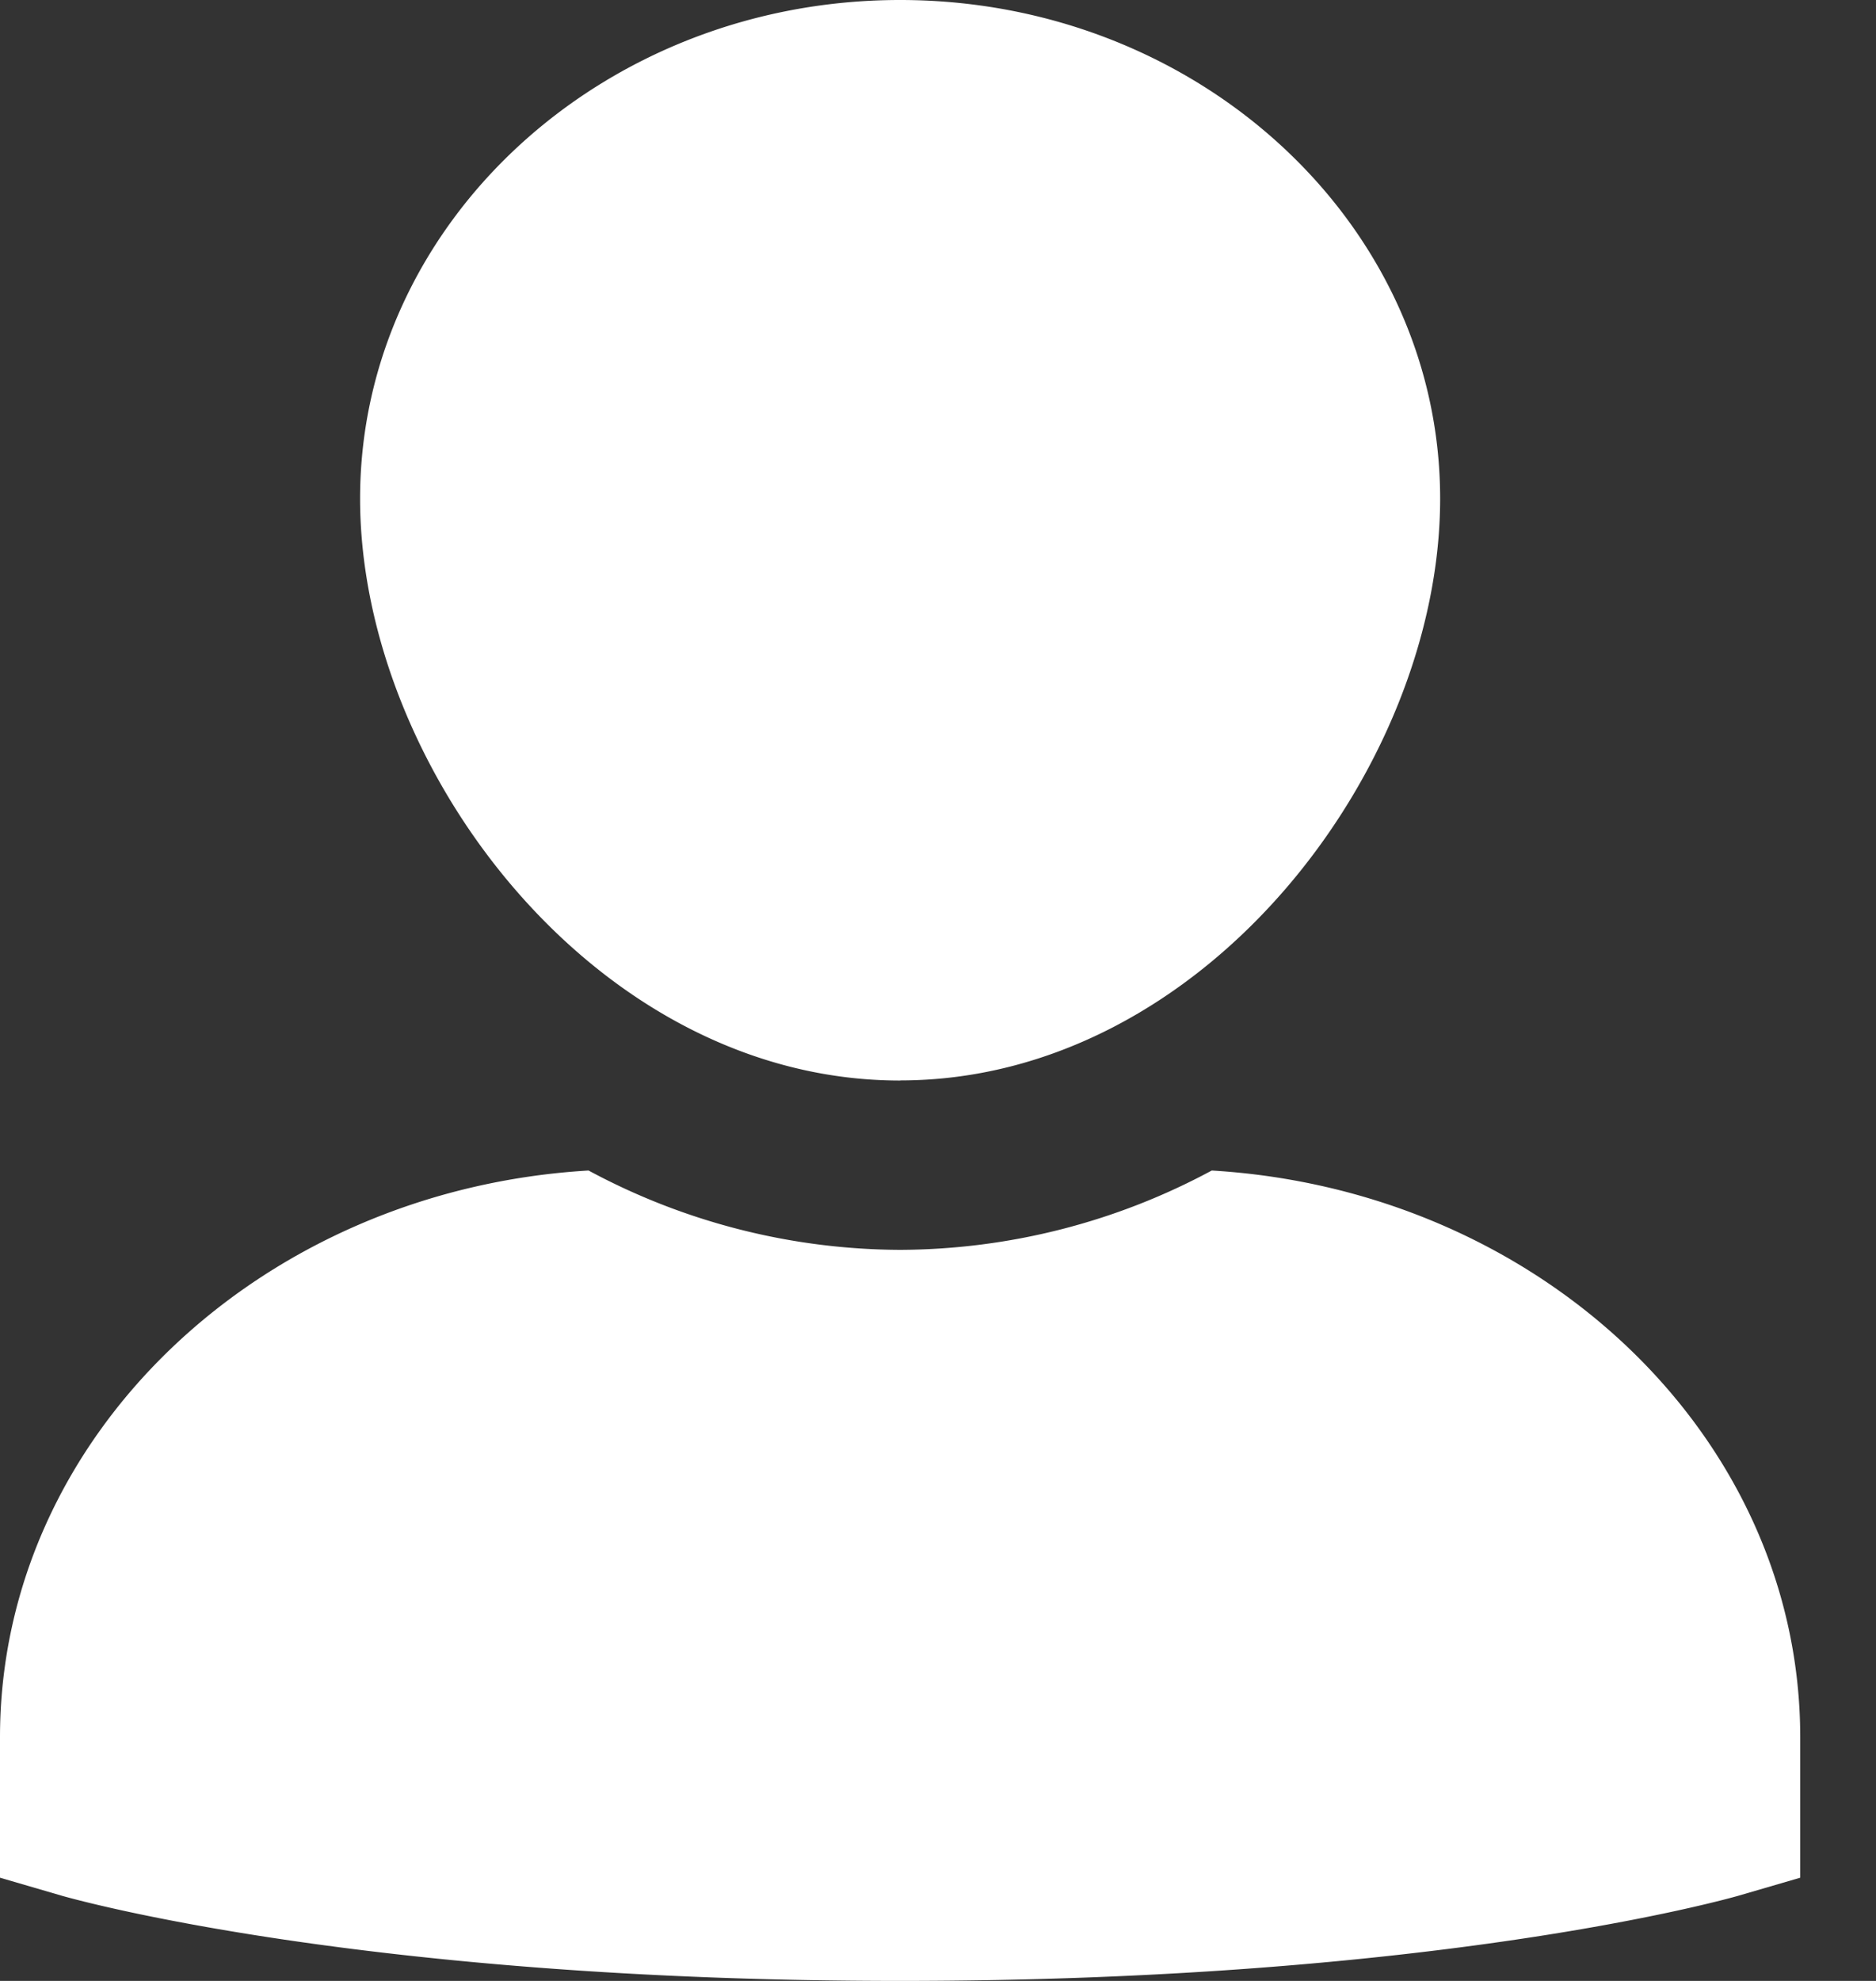 <svg xmlns="http://www.w3.org/2000/svg" width="18" height="19" viewBox="0 0 18 19">
    <rect x="0" y="0" width="18" height="19" fill="#333333" stroke="none"/>
    <path fill="#FFF" fill-rule="evenodd" d="M11.625 11.227c3.148.187 5.648 2.55 5.648 5.436v1.347l-.6.175c-.116.032-2.888.815-8.037.815-5.149 0-7.92-.783-8.036-.815L0 18.01v-1.347c0-2.886 2.5-5.25 5.647-5.436a6.35 6.35 0 0 0 2.99.761 6.35 6.35 0 0 0 2.988-.76zm-2.989-.863c-2.918 0-5.181-3-5.181-5.581C3.455 2.145 5.779 0 8.636 0c2.858 0 5.182 2.145 5.182 4.783 0 2.58-2.263 5.58-5.182 5.58z"/>
</svg>
